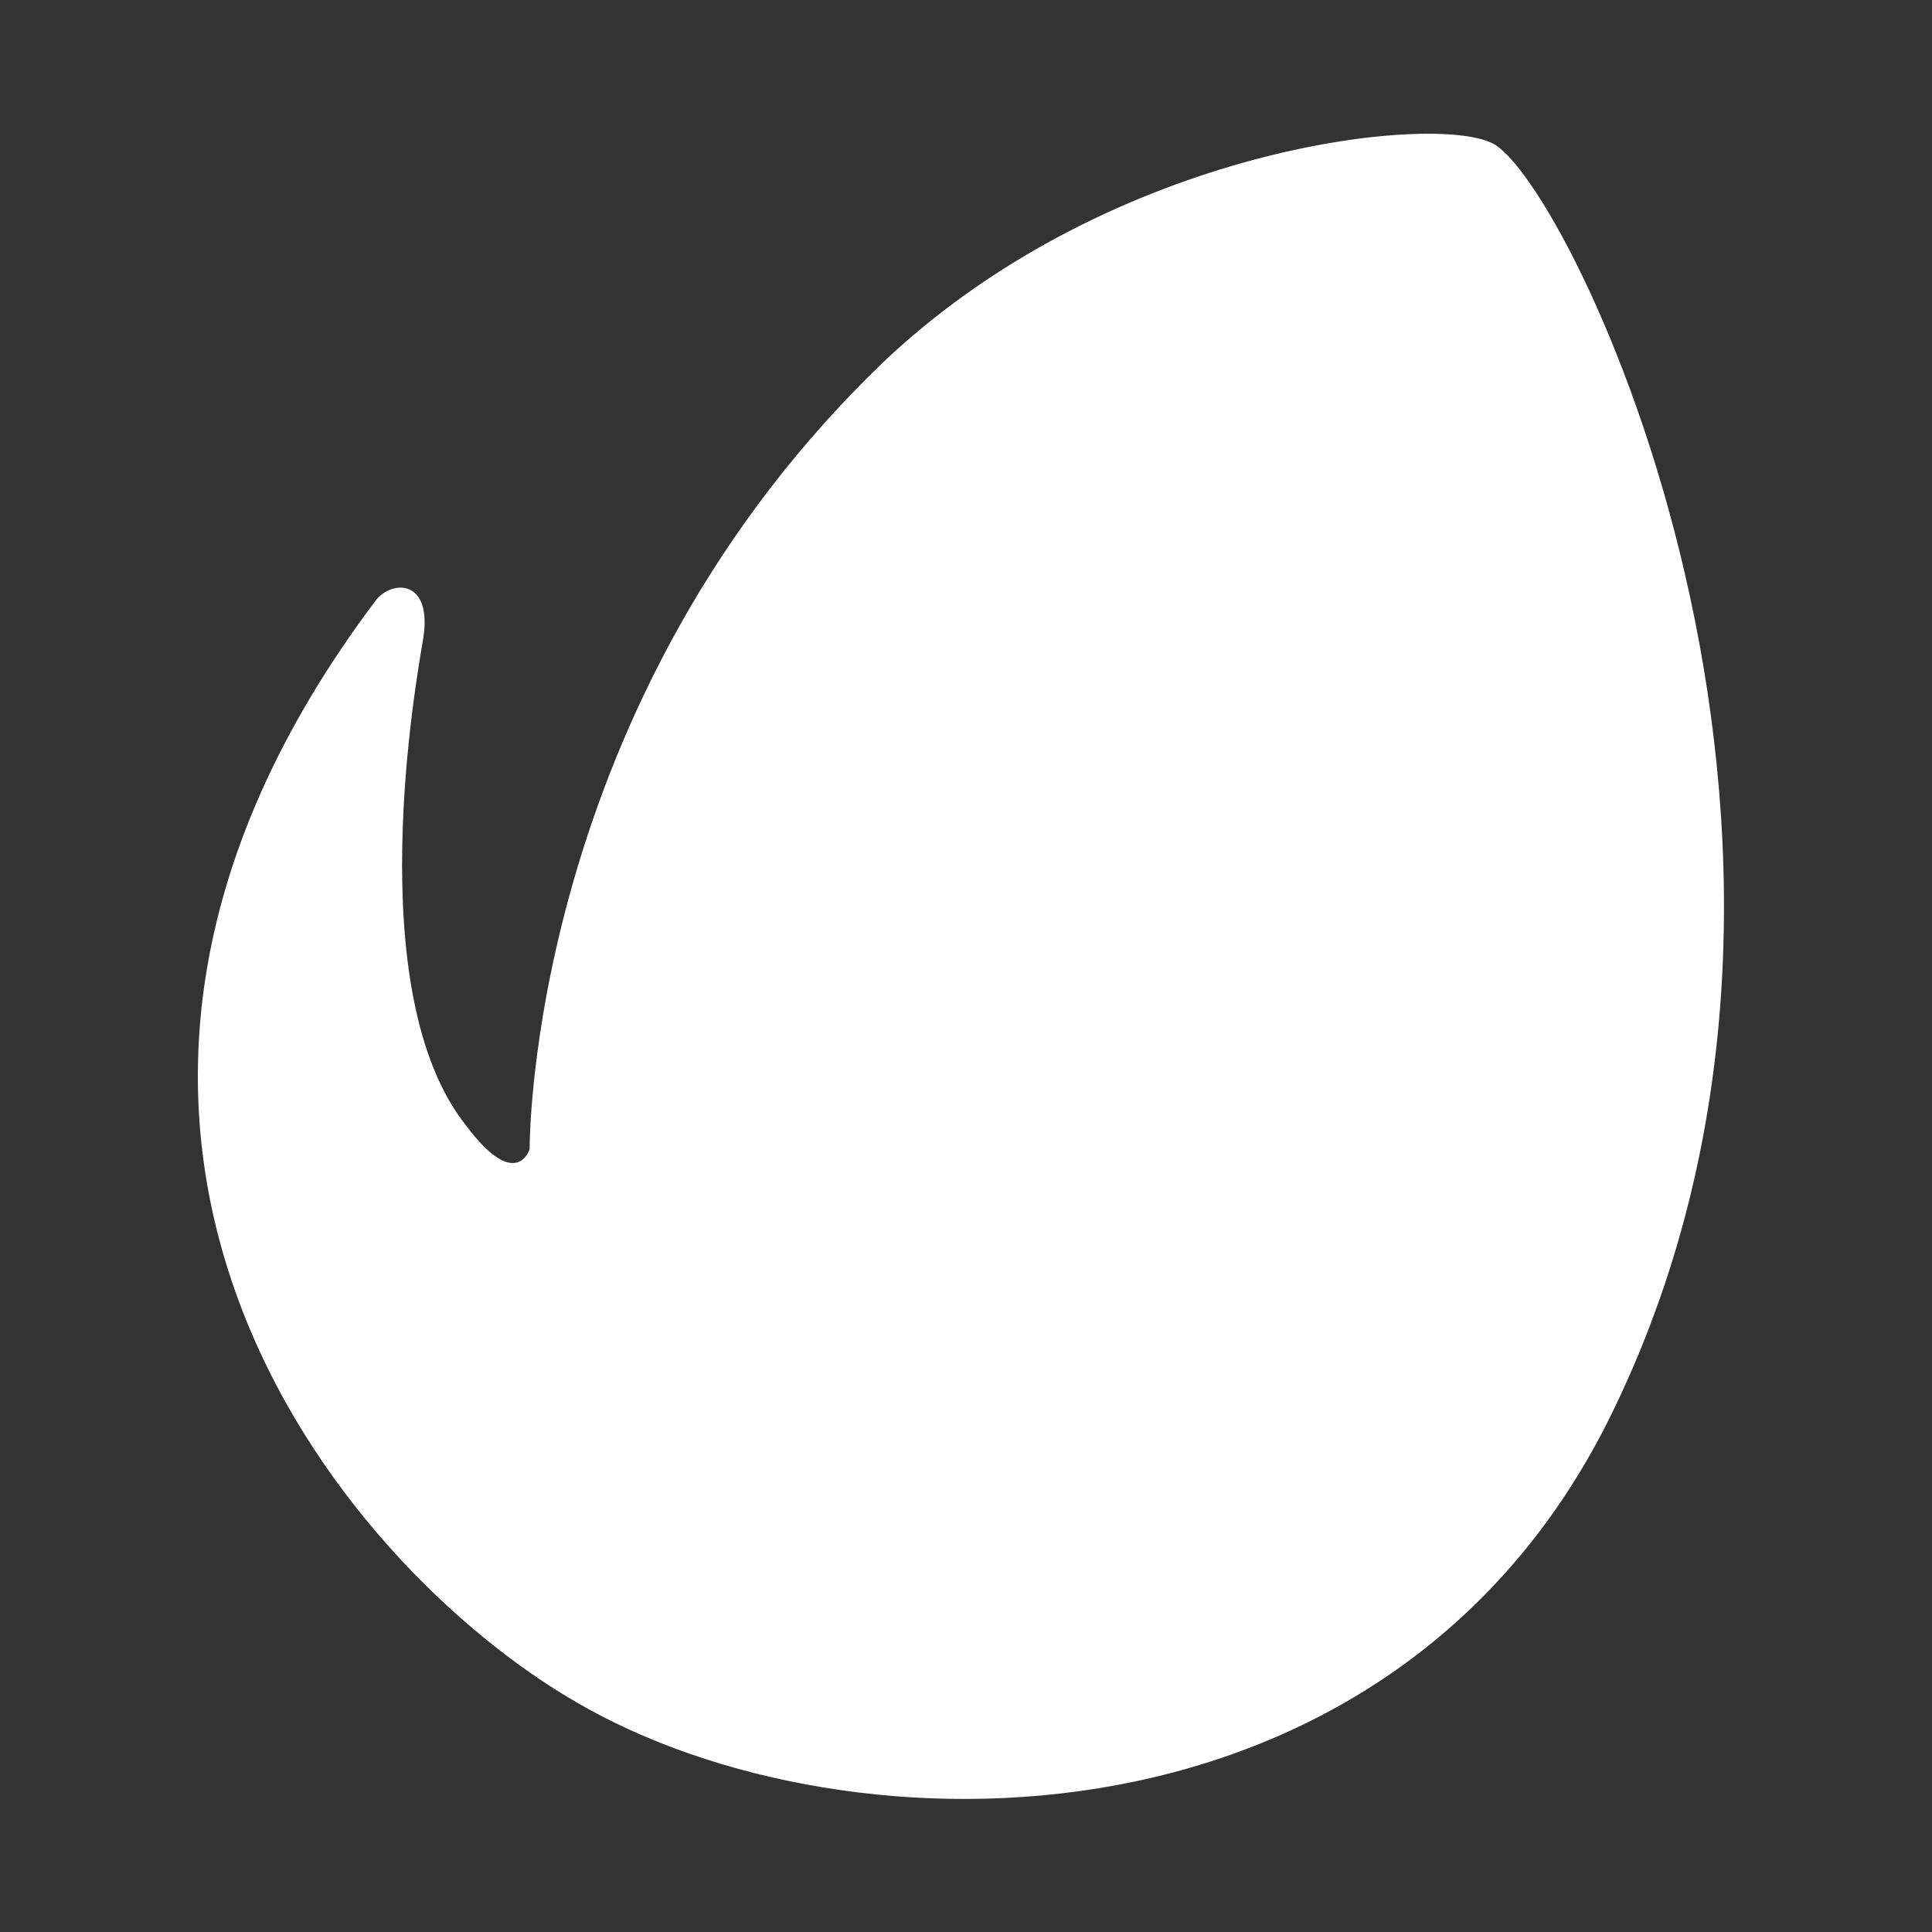 <?xml version="1.0" encoding="utf-8"?>
<!-- Generator: Adobe Illustrator 24.0.0, SVG Export Plug-In . SVG Version: 6.00 Build 0)  -->
<svg version="1.1" id="Layer_1" xmlns="http://www.w3.org/2000/svg" xmlns:xlink="http://www.w3.org/1999/xlink" x="0px" y="0px"
	 viewBox="0 0 58 58" style="enable-background:new 0 0 58 58;" xml:space="preserve">
<rect x="0" y="0" width="58" height="58" fill="#333333" stroke="none"/>
<style type="text/css">
	.st0{fill:#FFFFFF;}
</style>
<path class="st0" d="M44.8,4.3c2.3,1.1,11.9,20.8,3.7,37.9c-6.5,13.7-23,13.7-31.2,8.9c-7.1-4.1-18-17.2-6-33.1
	c0.5-0.6,1.7-0.6,1.4,1.2c-0.2,1.2-1.9,10.6,1.3,14.6c1.5,2,1.9,0.7,1.9,0.7S15.8,21,26.7,10.7C33.5,4.4,43,3.4,44.8,4.3"/>
</svg>
